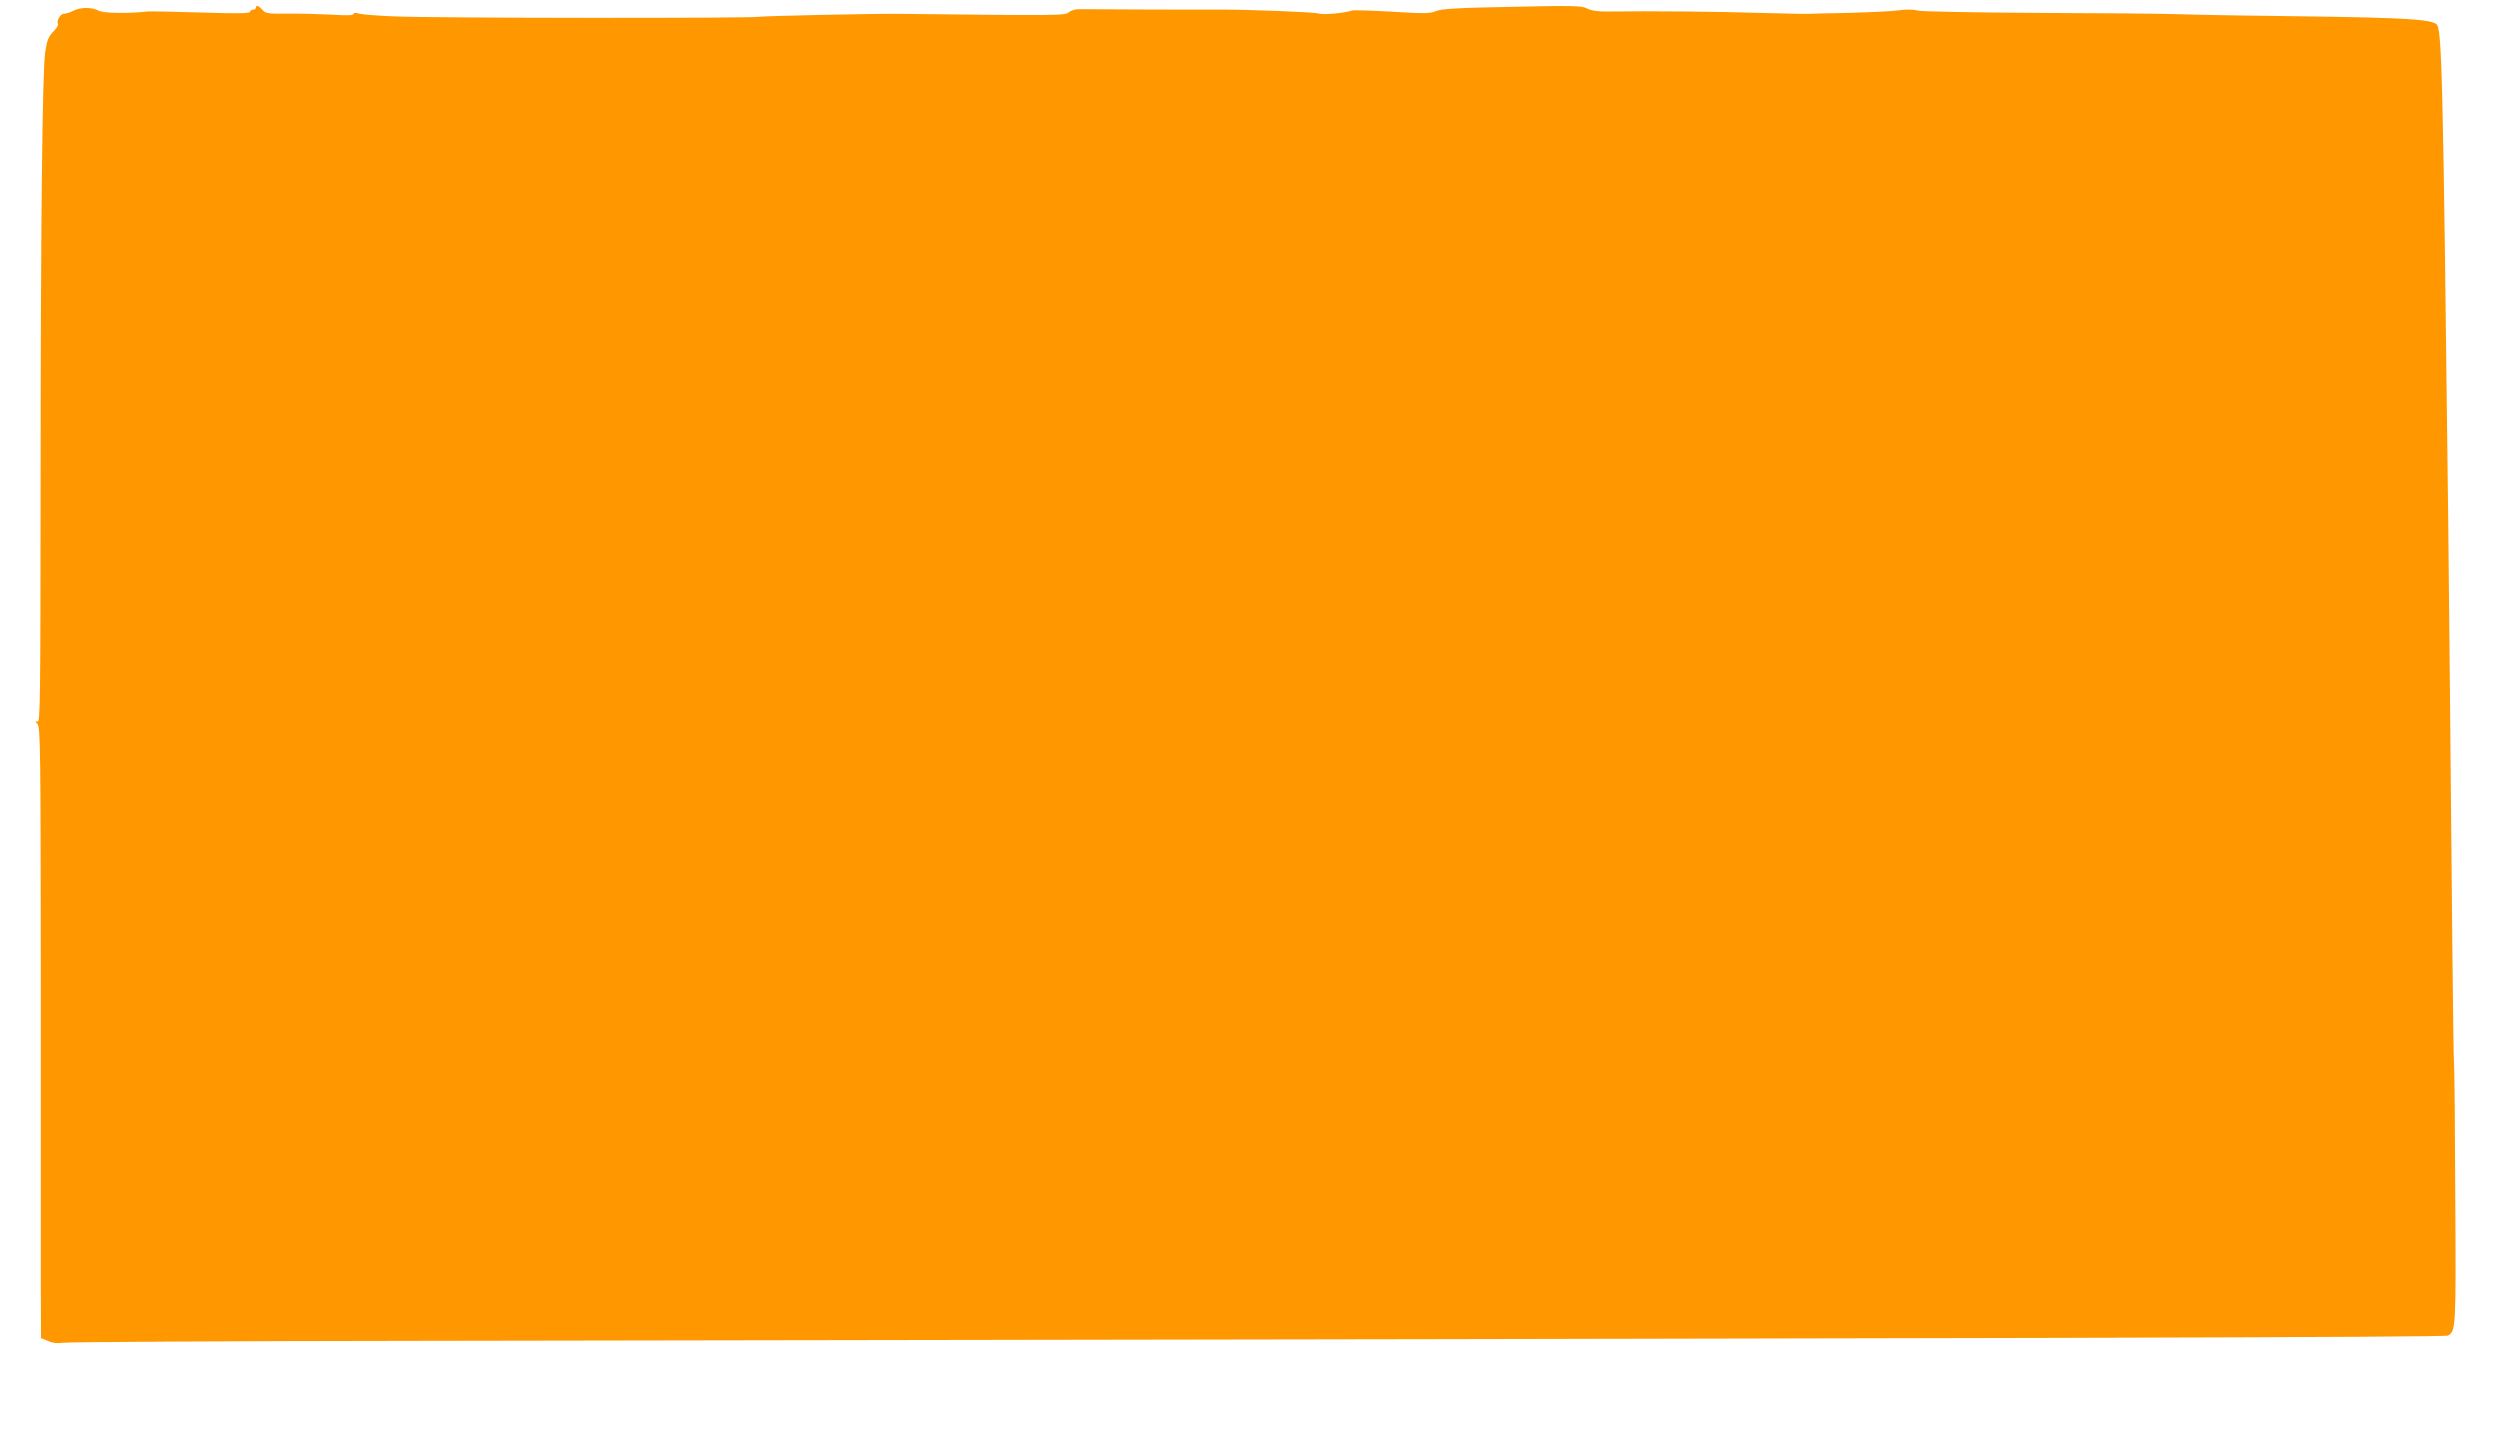 <?xml version="1.0" standalone="no"?>
<!DOCTYPE svg PUBLIC "-//W3C//DTD SVG 20010904//EN"
 "http://www.w3.org/TR/2001/REC-SVG-20010904/DTD/svg10.dtd">
<svg version="1.0" xmlns="http://www.w3.org/2000/svg"
 width="1280pt" height="734pt" viewBox="0 0 1280 734"
 preserveAspectRatio="xMidYMid meet">
<g transform="translate(0,734) scale(0.1,-0.1)"
fill="#ff9800" stroke="none">
<path d="M1310 7300 c0 -5 -7 -10 -15 -10 -8 0 -15 -5 -15 -11 0 -8 -68 -9
-252 -3 -139 4 -262 7 -273 5 -97 -11 -224 -9 -249 4 -36 19 -93 19 -130 0
-15 -8 -37 -15 -47 -15 -20 0 -41 -37 -32 -53 3 -5 -8 -23 -25 -40 -25 -27
-32 -45 -41 -107 -14 -107 -23 -873 -23 -2243 -1 -1071 -2 -1188 -16 -1182
-14 5 -14 4 0 -12 15 -16 16 -135 17 -1303 0 -707 0 -1410 0 -1563 l1 -278 37
-15 c24 -11 48 -13 72 -9 20 4 862 9 1871 10 8417 13 10327 18 10343 27 41 21
42 37 38 703 -1 352 -4 656 -6 675 -2 19 -6 296 -9 615 -10 1090 -17 1780 -21
2170 -27 2322 -32 2530 -61 2552 -33 24 -165 32 -654 39 -278 3 -572 8 -655
11 -82 3 -413 6 -735 7 -343 2 -597 7 -614 12 -18 6 -55 7 -95 1 -36 -5 -151
-10 -256 -13 -104 -2 -197 -4 -205 -5 -8 -1 -121 2 -250 5 -218 7 -571 10
-768 7 -59 -1 -93 4 -115 15 -28 15 -69 16 -385 9 -279 -5 -361 -10 -390 -22
-31 -13 -61 -13 -224 -3 -104 6 -197 9 -206 6 -42 -14 -149 -23 -172 -15 -19
7 -355 20 -495 20 -80 -1 -707 1 -732 2 -18 0 -41 -7 -51 -16 -18 -17 -60 -17
-862 -8 -130 2 -709 -11 -724 -15 -26 -8 -1663 -7 -1864 2 -85 3 -167 10 -183
14 -19 6 -29 5 -29 -2 0 -7 -36 -8 -112 -3 -62 3 -164 6 -225 5 -102 -1 -114
1 -130 20 -19 22 -33 26 -33 10z"/>
</g>
</svg>
